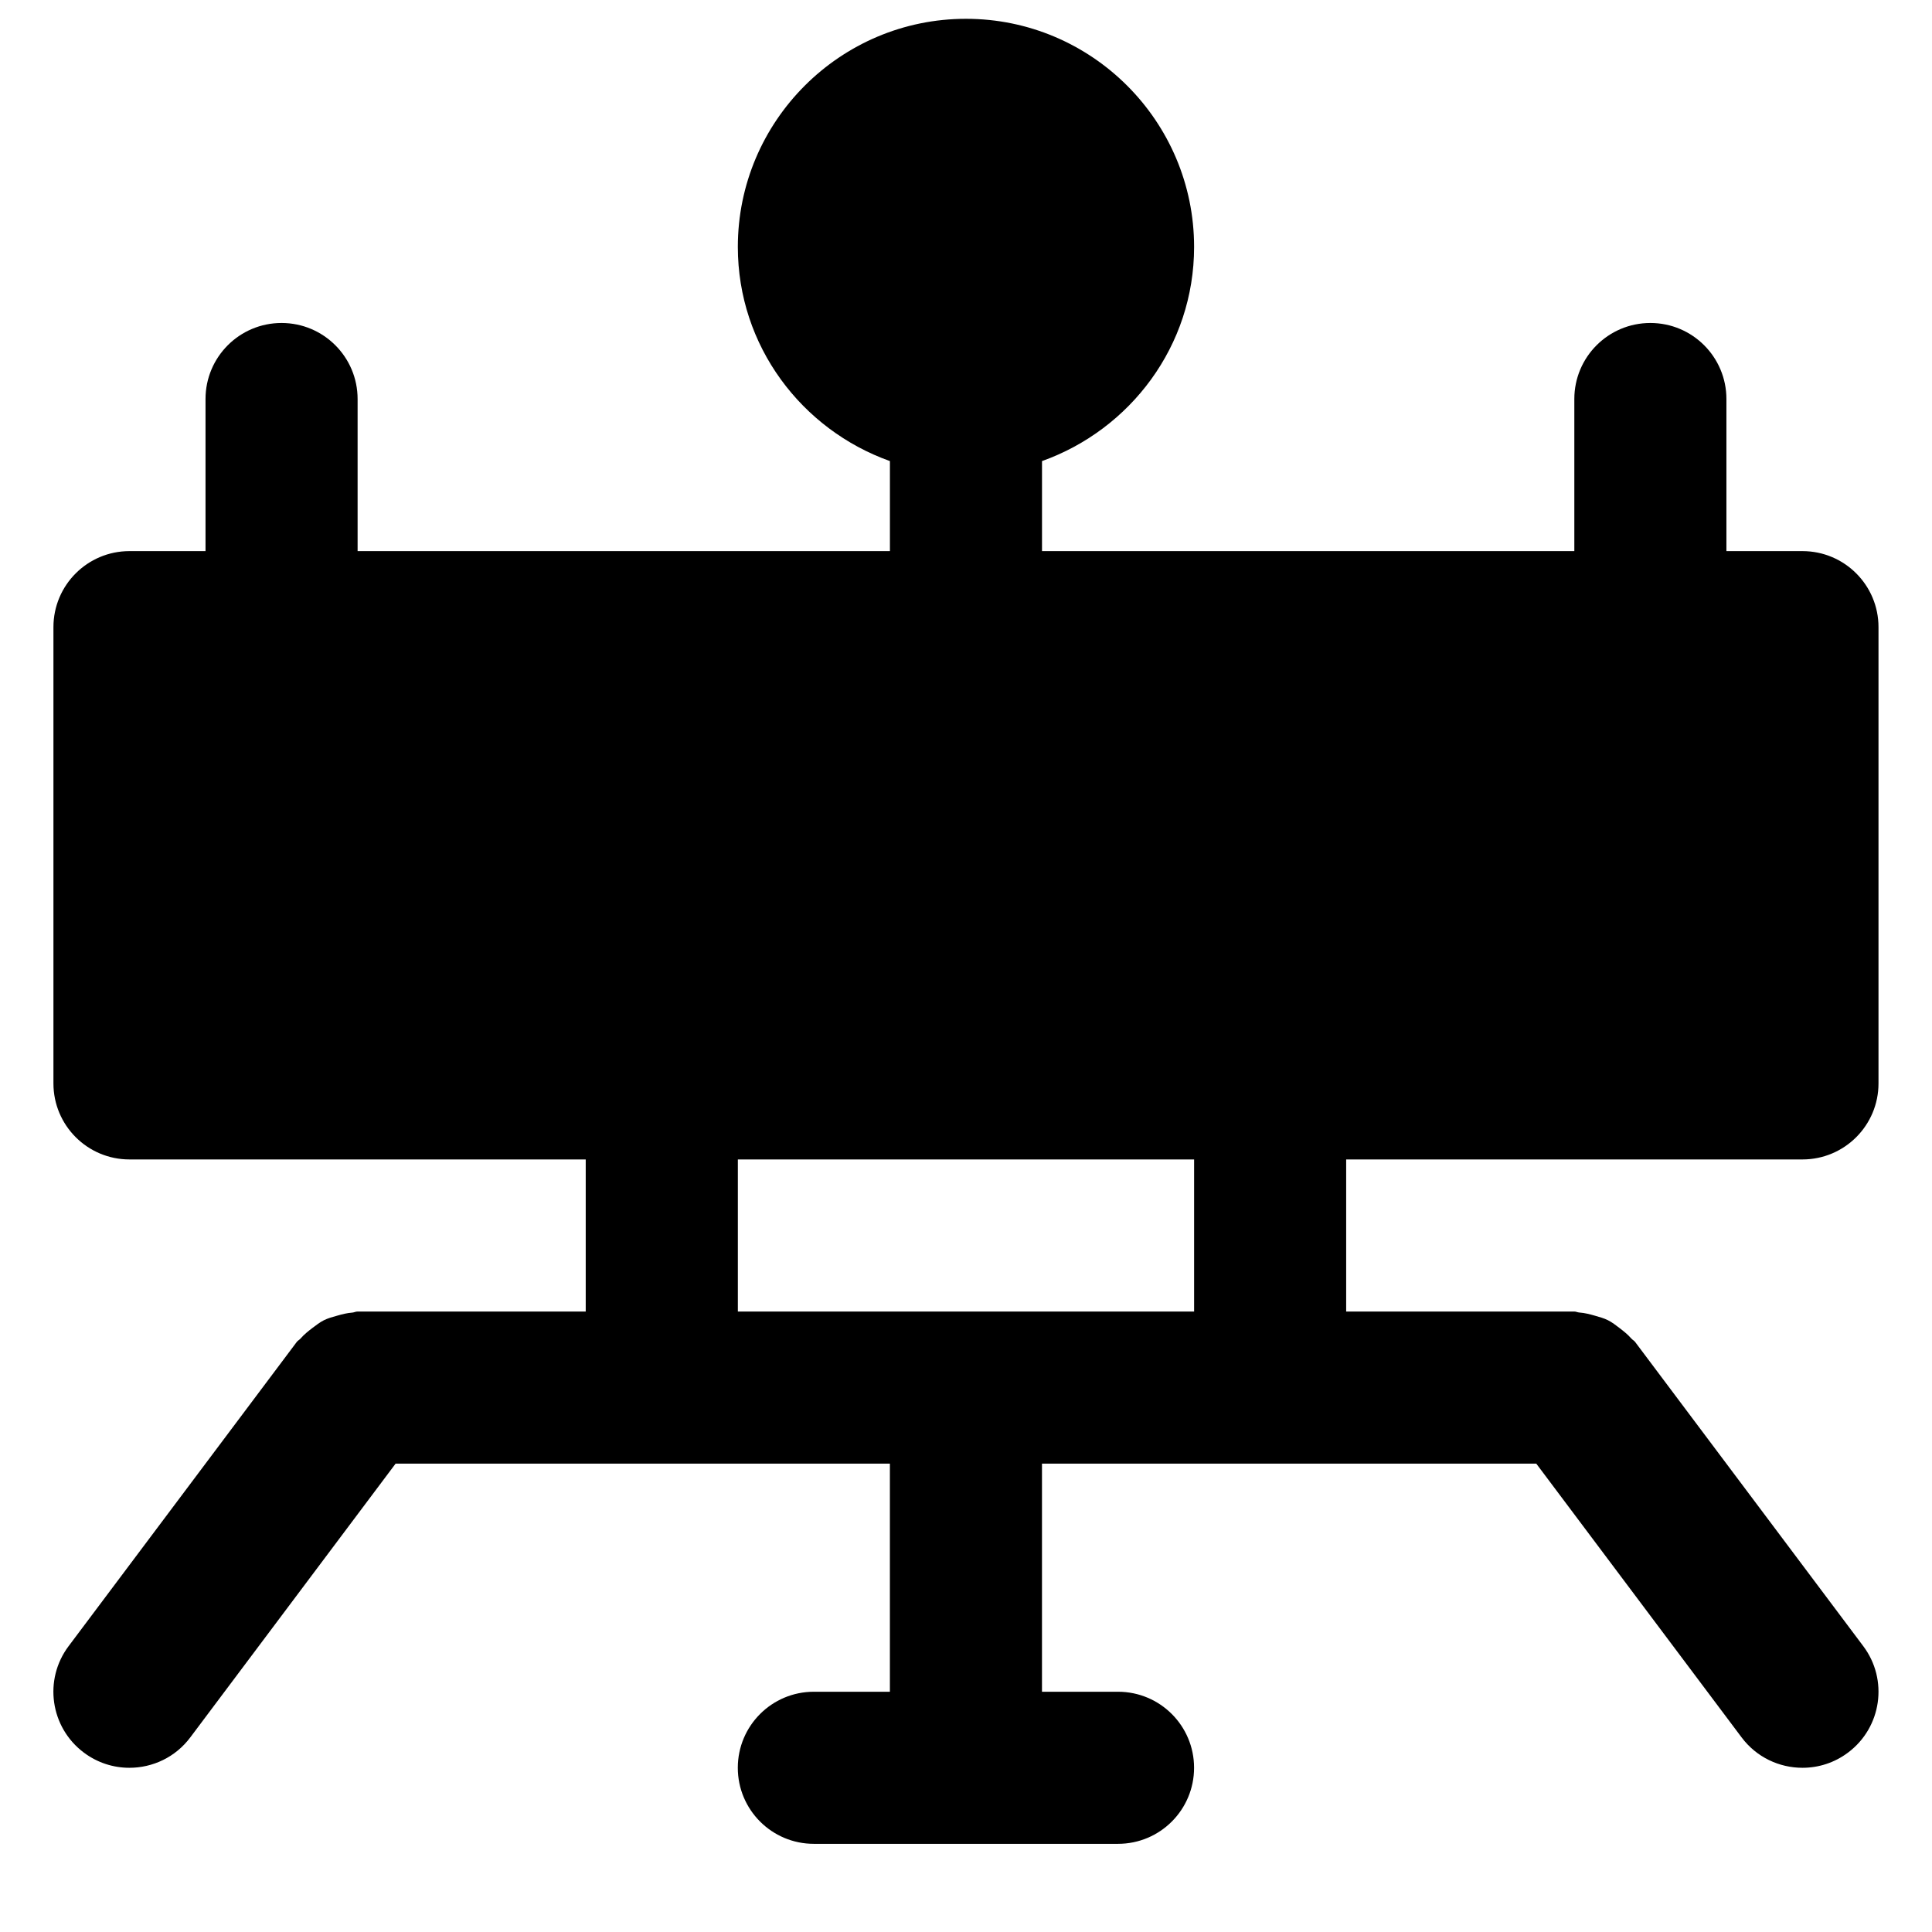 <?xml version="1.0" encoding="UTF-8"?>
<!-- Uploaded to: SVG Repo, www.svgrepo.com, Generator: SVG Repo Mixer Tools -->
<svg width="800px" height="800px" version="1.1" viewBox="144 144 512 512" xmlns="http://www.w3.org/2000/svg">
 <defs>
  <clipPath id="a">
   <path d="m158 148.09h484v484.91h-484z"/>
  </clipPath>
 </defs>
 <g clip-path="url(#a)">
  <path d="m339.54 491.57h120.91v-40.305h-120.91zm282.13-40.305c11.145 0 20.152-9.027 20.152-20.152v-120.91c0-11.125-9.008-20.152-20.152-20.152h-20.152v-40.305c0-11.125-9.008-20.152-20.152-20.152-11.145 0-20.152 9.027-20.152 20.152v40.305h-141.07v-23.859c23.395-8.344 40.305-30.512 40.305-56.75 0-33.332-27.125-60.457-60.457-60.457s-60.457 27.125-60.457 60.457c0 26.238 16.906 48.406 40.305 56.75v23.859h-141.07v-40.305c0-11.125-9.012-20.152-20.152-20.152-11.145 0-20.152 9.027-20.152 20.152v40.305h-20.152c-11.145 0-20.152 9.027-20.152 20.152v120.91c0 11.125 9.008 20.152 20.152 20.152h120.91v40.305h-60.457c-0.504 0-0.91 0.242-1.391 0.281-1.391 0.102-2.66 0.426-3.992 0.809-1.23 0.34-2.438 0.664-3.566 1.227-1.09 0.547-2.016 1.293-3.023 2.039-1.129 0.863-2.195 1.711-3.125 2.777-0.301 0.363-0.742 0.547-1.027 0.93l-60.457 80.609c-6.688 8.906-4.875 21.543 4.031 28.211 3.629 2.723 7.859 4.031 12.07 4.031 6.148 0 12.195-2.781 16.145-8.059l54.41-72.551h130.99v60.457h-20.152c-11.145 0-20.152 9.027-20.152 20.152s9.008 20.152 20.152 20.152h80.609c11.145 0 20.152-9.027 20.152-20.152s-9.008-20.152-20.152-20.152h-20.152v-60.457h130.99l54.414 72.551c3.949 5.277 9.992 8.059 16.141 8.059 4.211 0 8.445-1.309 12.07-4.031 8.906-6.668 10.723-19.305 4.031-28.211l-60.457-80.609c-0.281-0.383-0.727-0.566-1.027-0.93-0.93-1.066-1.977-1.891-3.106-2.758-1.008-0.766-1.953-1.512-3.082-2.078-1.09-0.543-2.238-0.844-3.426-1.188-1.391-0.402-2.723-0.746-4.152-0.848-0.461-0.02-0.867-0.262-1.328-0.262h-60.457v-40.305z" fill-rule="evenodd"/>
 </g>
</svg>